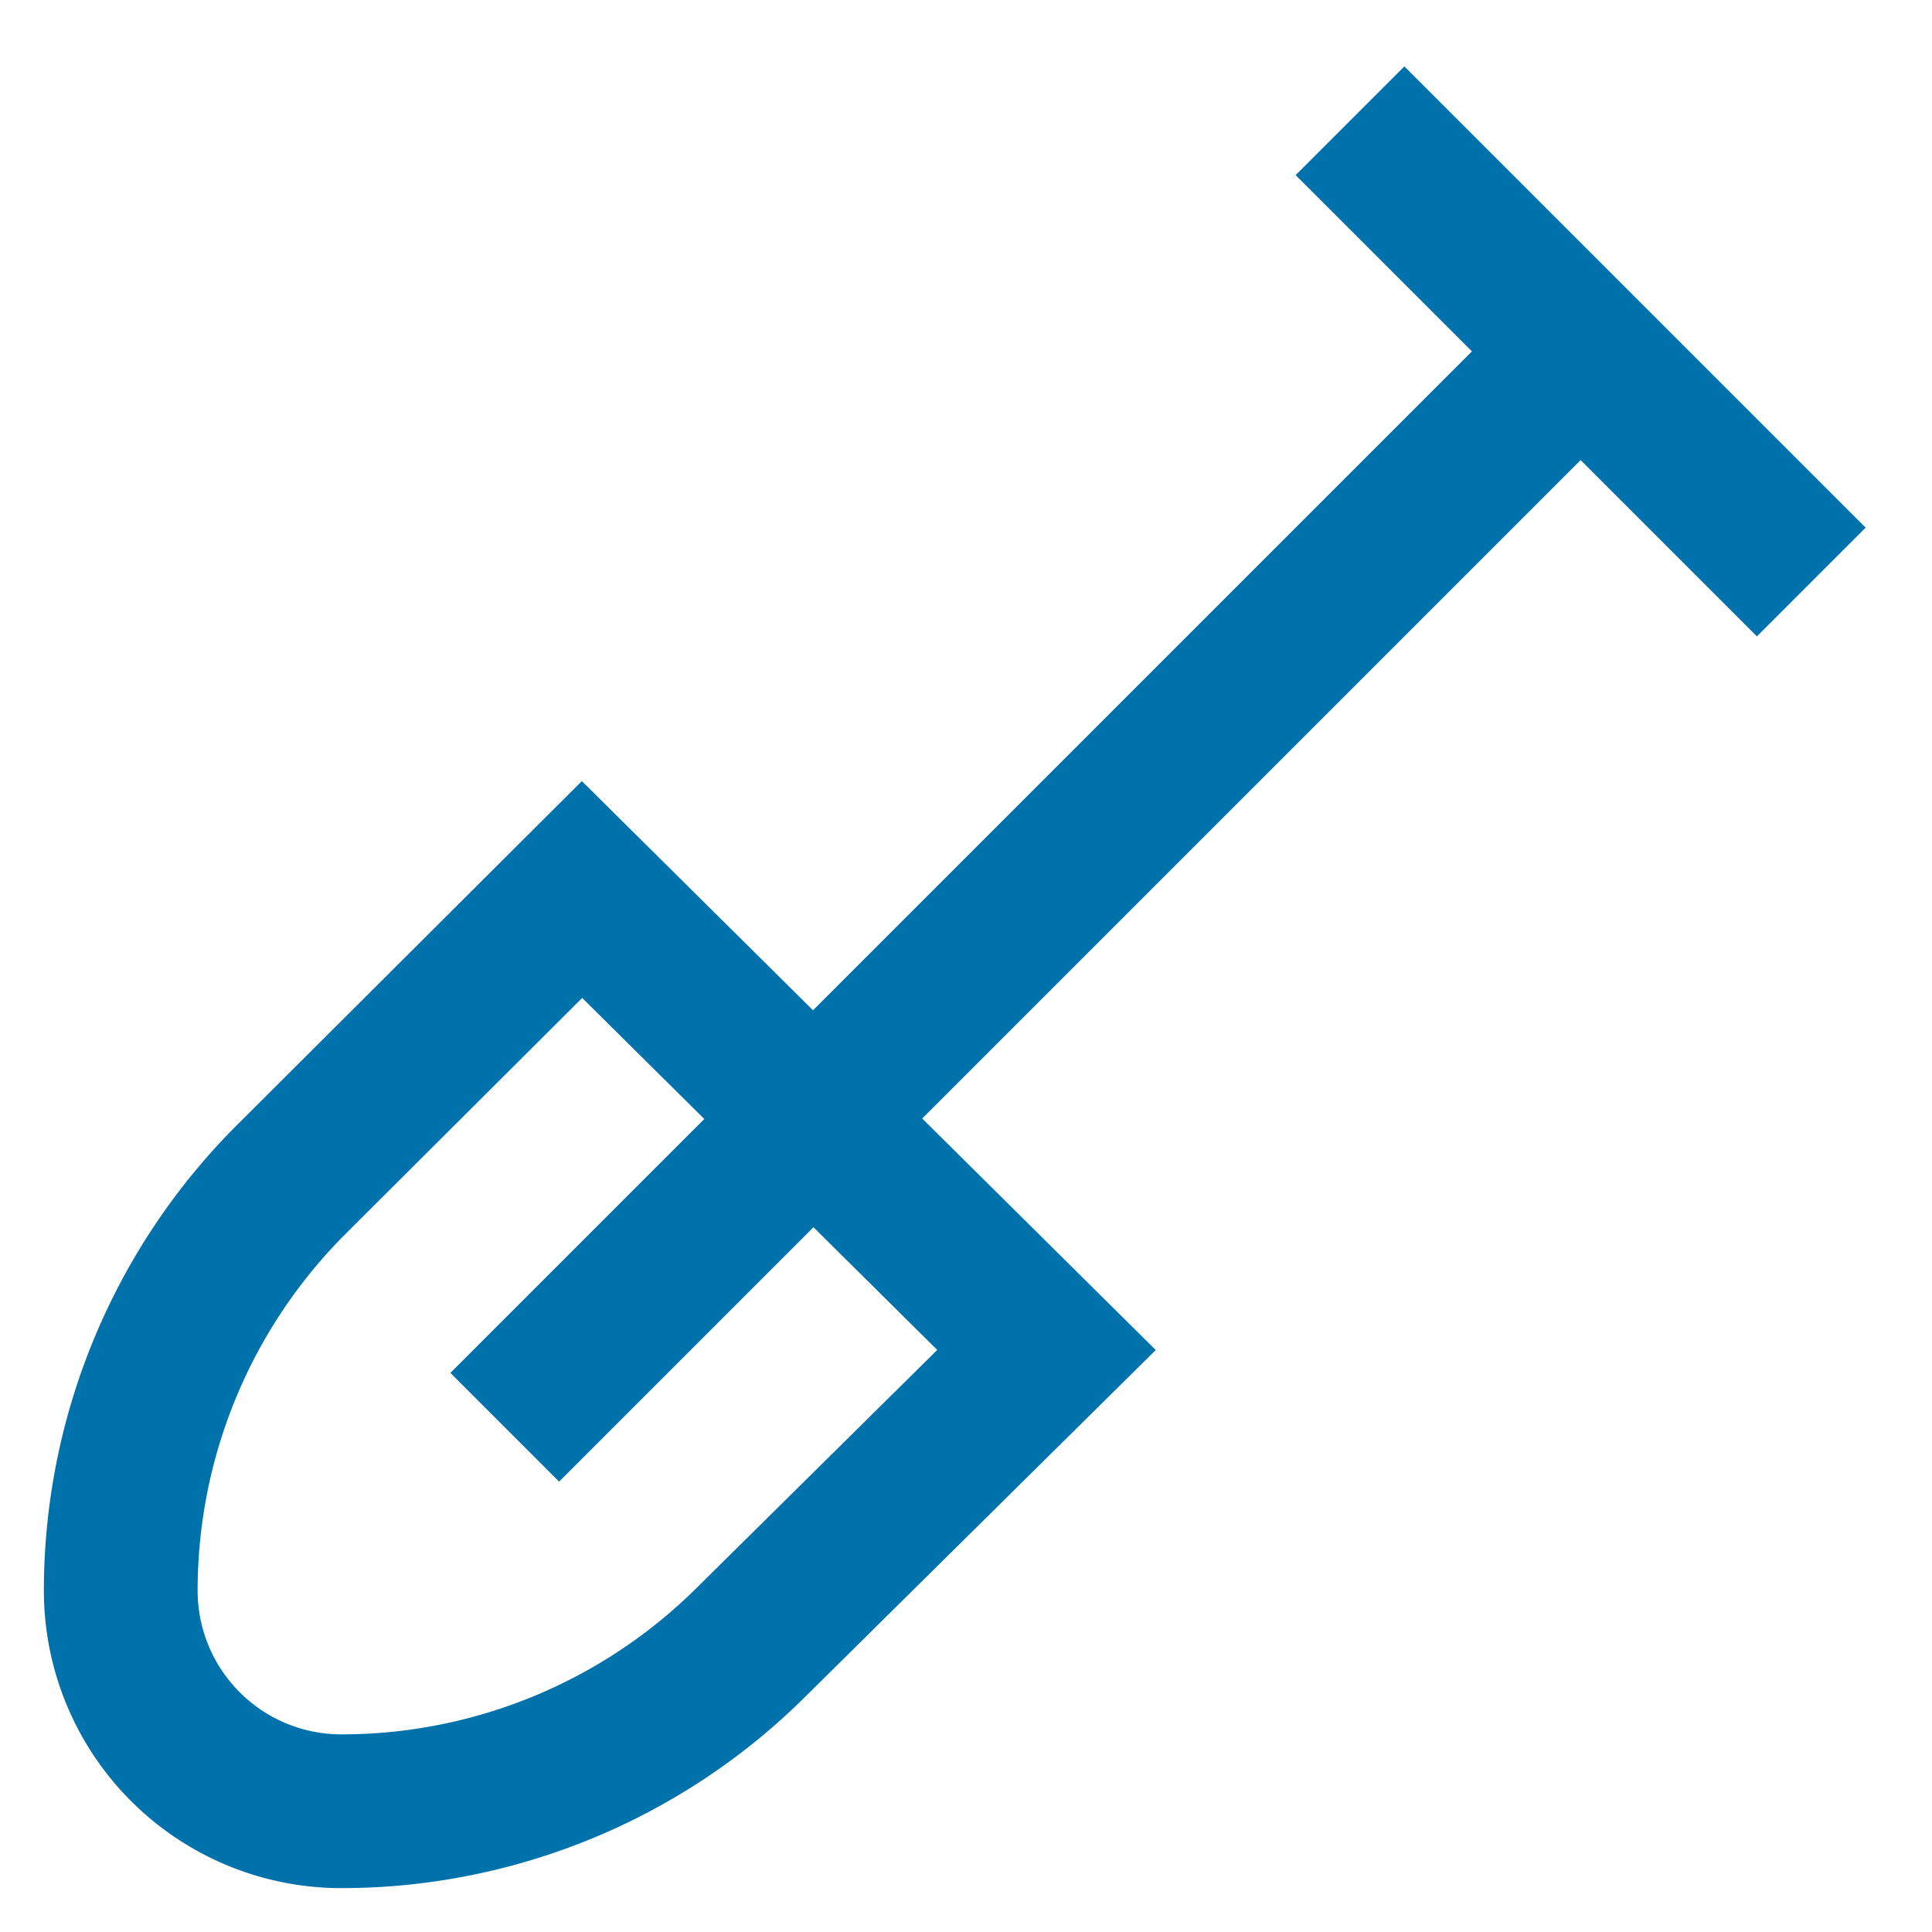 <svg viewBox="0 0 24 24" id="Layer_1" data-name="Layer 1" xmlns="http://www.w3.org/2000/svg" fill="#0072ab"><g id="SVGRepo_bgCarrier" stroke-width="0"></g><g id="SVGRepo_tracerCarrier" stroke-linecap="round" stroke-linejoin="round"></g><g id="SVGRepo_iconCarrier"><defs><style>.cls-1{fill:none;stroke:#0072ab;stroke-miterlimit:10;stroke-width:1.91px;}</style></defs><path class="cls-1" d="M4.24,22.5h0A2.74,2.74,0,0,1,1.5,19.76h0a7.22,7.22,0,0,1,2.11-5.1l3.62-3.61L13,16.77,9.34,20.39A7.22,7.22,0,0,1,4.24,22.5Z"></path><line class="cls-1" x1="6.27" y1="17.73" x2="19.64" y2="4.36"></line><line class="cls-1" x1="16.77" y1="1.5" x2="22.5" y2="7.23"></line></g></svg>